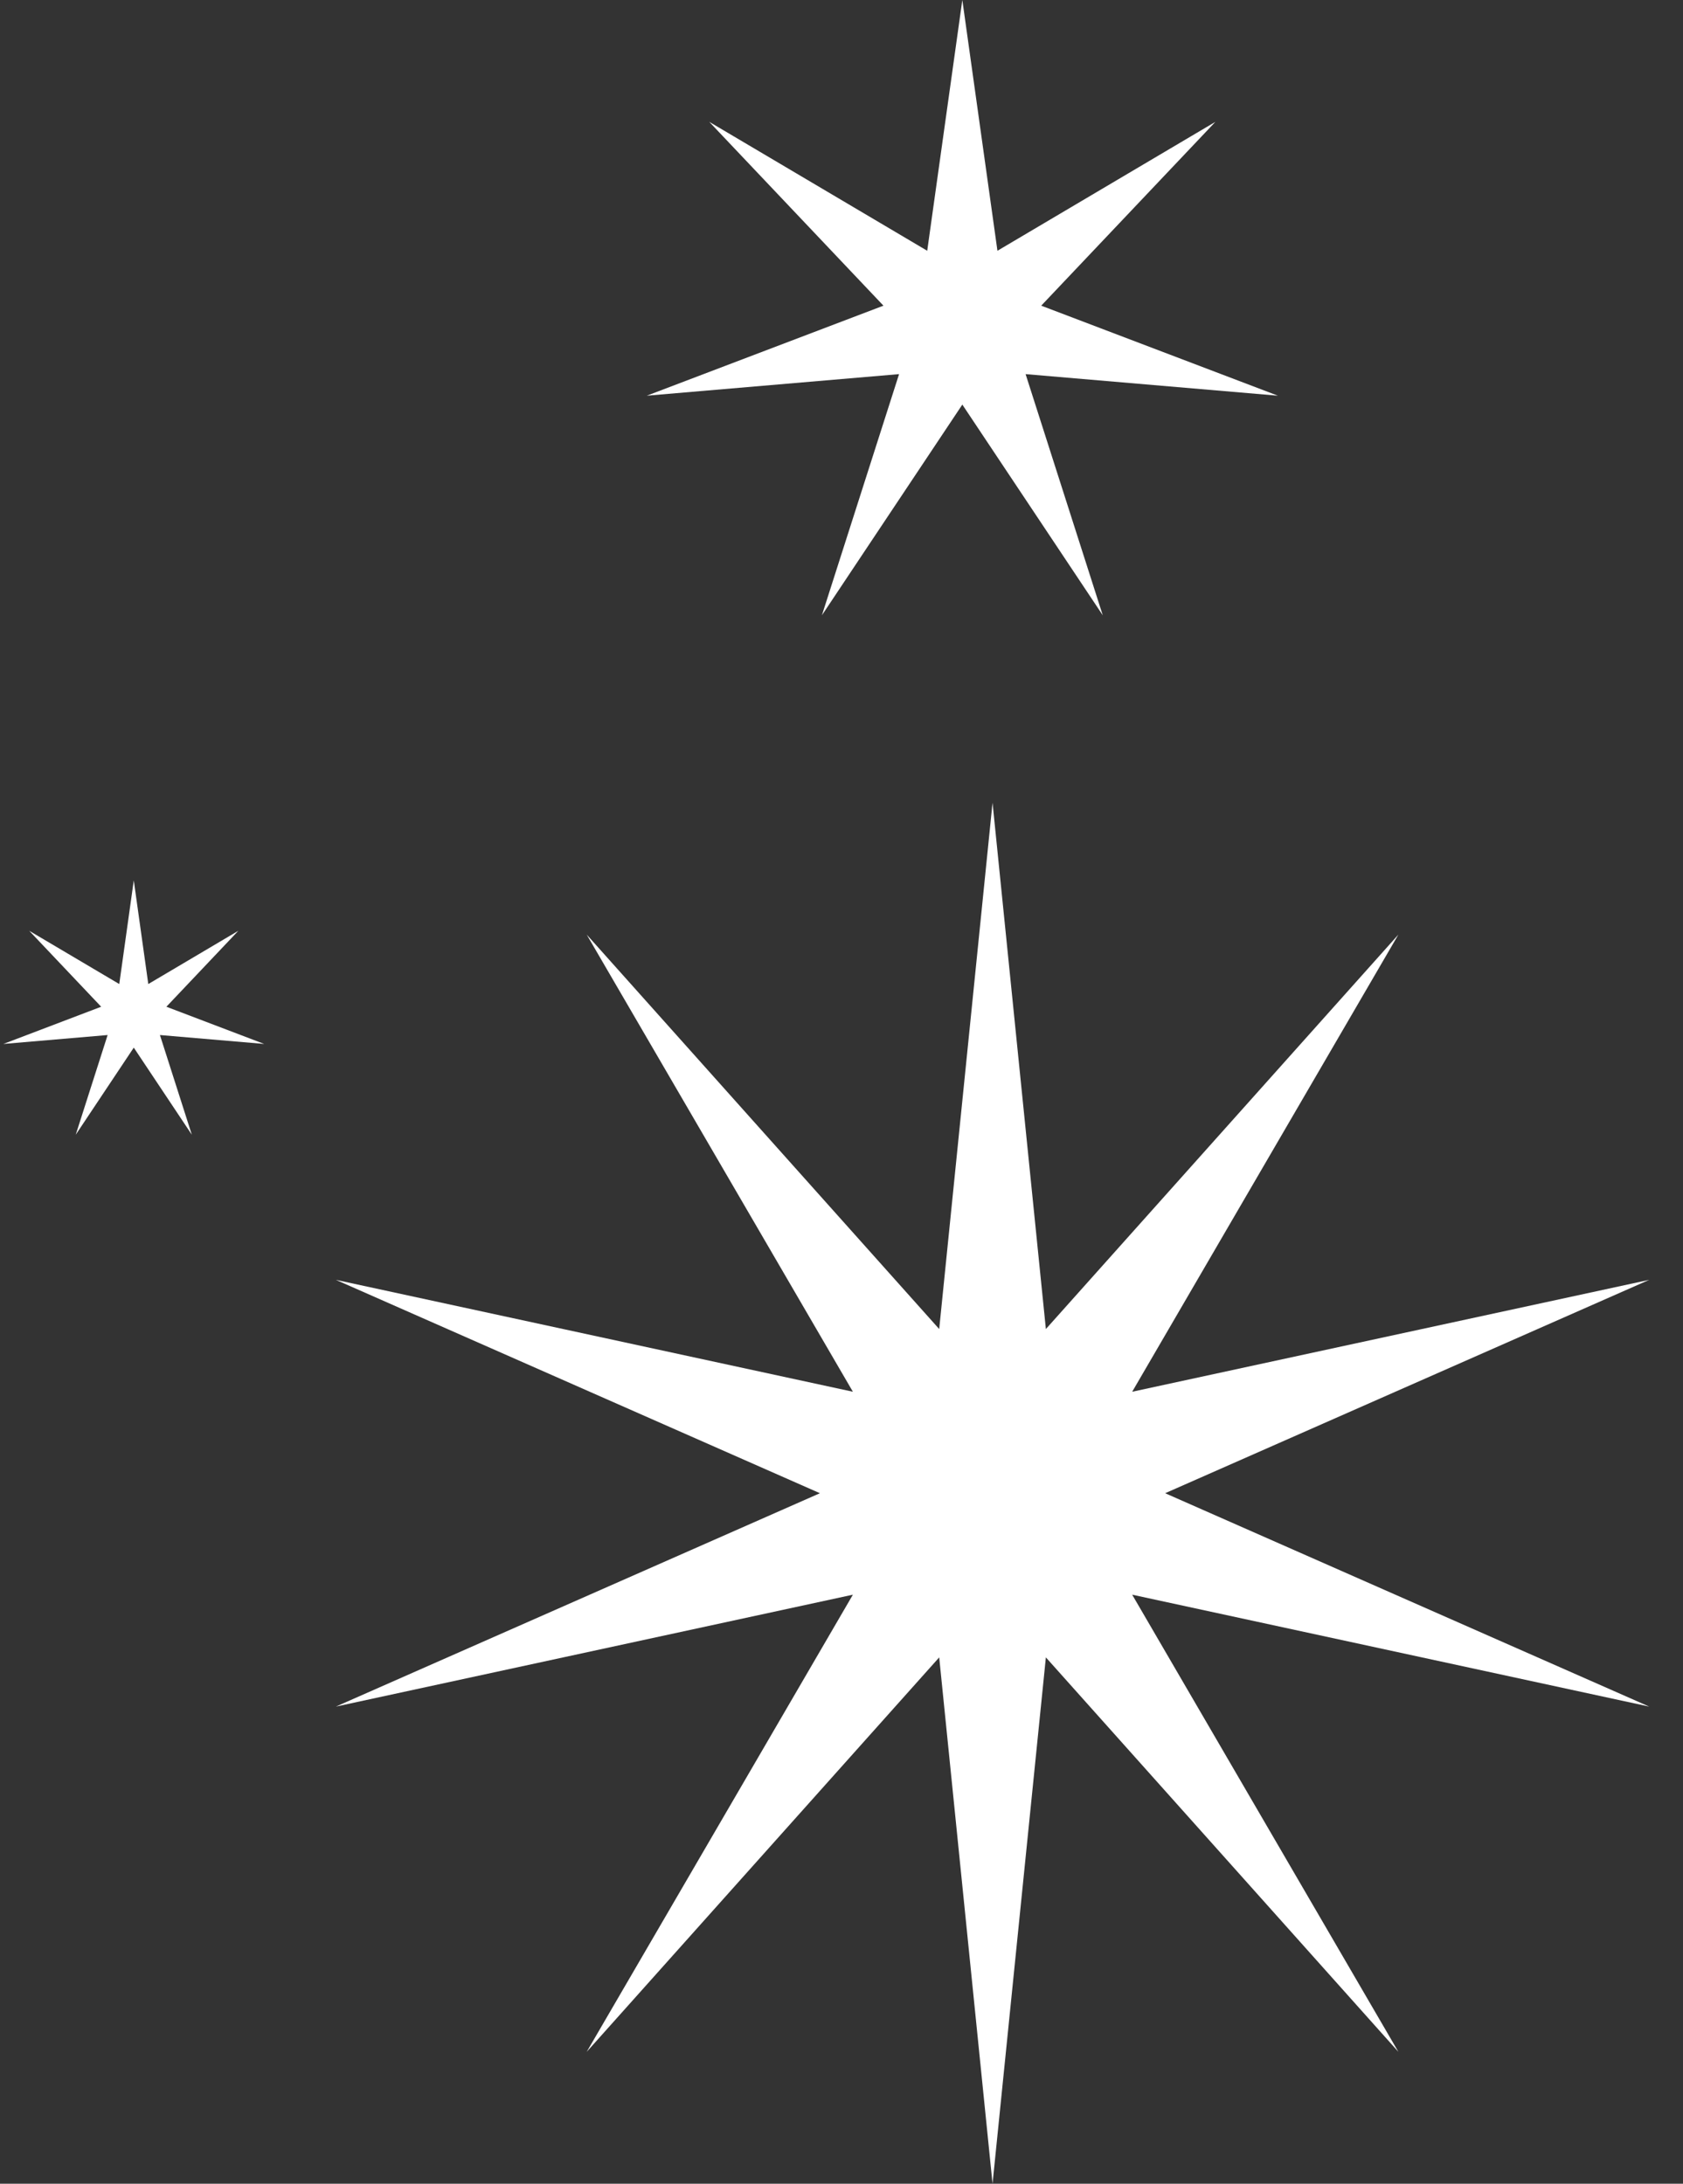 <?xml version="1.0" encoding="UTF-8"?> <svg xmlns="http://www.w3.org/2000/svg" width="195" height="253" viewBox="0 0 195 253" fill="none"><rect x="0" y="0" width="195" height="253" fill="#333333" stroke="none"/> <path d="M115 93L121.18 153.979L162.023 108.279L131.18 161.244L191.085 148.279L135 173L191.085 197.721L131.18 184.756L162.023 237.721L121.18 192.021L115 253L108.82 192.021L67.977 237.721L98.82 184.756L38.916 197.721L95 173L38.916 148.279L98.82 161.244L67.977 108.279L108.82 153.979L115 93Z" fill="white"></path> <path d="M111.5 0L115.568 29.053L140.819 14.119L120.64 35.414L148.06 45.844L118.83 43.345L127.771 71.286L111.5 46.875L95.229 71.286L104.17 43.345L74.94 45.844L102.36 35.414L82.181 14.119L107.432 29.053L111.5 0Z" fill="white"></path> <path d="M15.5 102L17.181 114.009L27.618 107.836L19.278 116.638L30.611 120.949L18.53 119.916L22.225 131.465L15.5 121.375L8.775 131.465L12.47 119.916L0.389 120.949L11.722 116.638L3.382 107.836L13.819 114.009L15.5 102Z" fill="white"></path> </svg> 